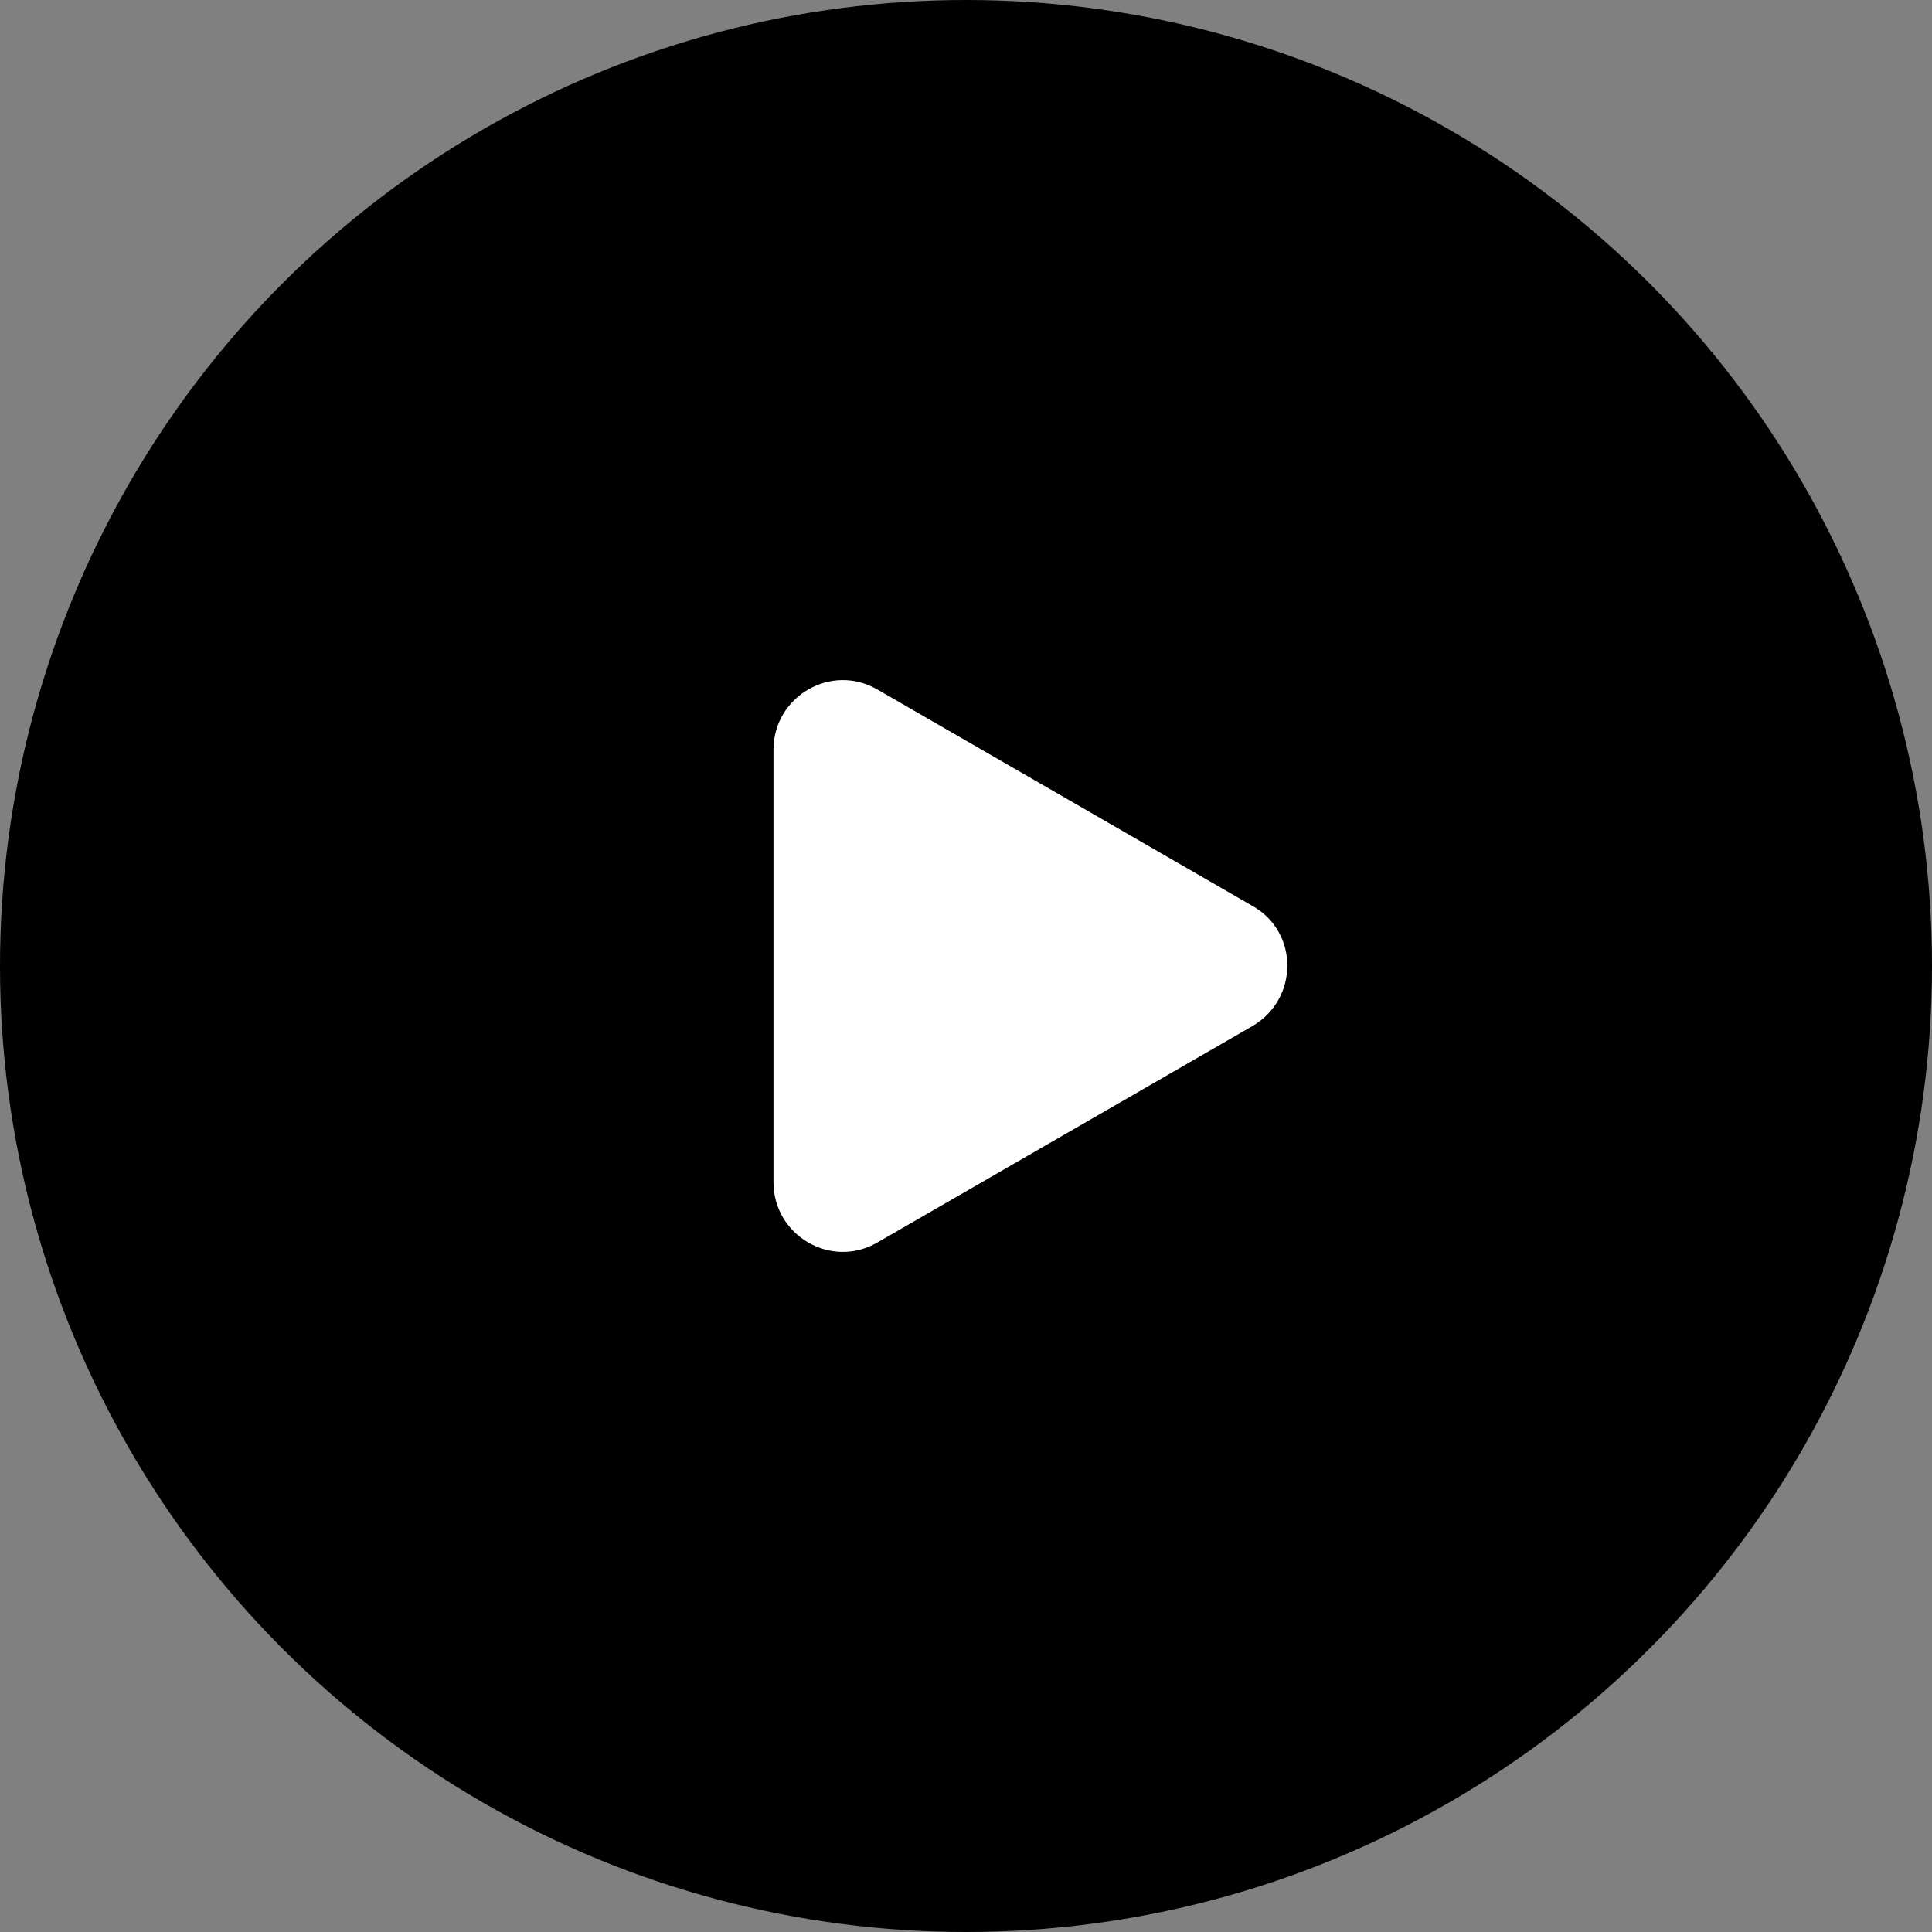 <?xml version="1.0" encoding="UTF-8"?> <!-- Generator: Adobe Illustrator 25.4.1, SVG Export Plug-In . SVG Version: 6.00 Build 0) --> <svg xmlns="http://www.w3.org/2000/svg" xmlns:xlink="http://www.w3.org/1999/xlink" version="1.1" id="Calque_1" x="0px" y="0px" viewBox="0 0 170.6 170.6" style="enable-background:new 0 0 170.6 170.6;" xml:space="preserve"><rect x="0" y="0" width="170.6" height="170.6" fill="#808080" stroke="none"/> <style type="text/css"> .st0{fill:#FFFFFF;} </style> <circle cx="85.3" cy="85.3" r="85.3"></circle> <path class="st0" d="M110.6,80L77.5,60.9c-4.1-2.4-9.2,0.6-9.2,5.3v38.2c0,4.7,5.1,7.7,9.2,5.3l33.1-19.1 C114.7,88.2,114.7,82.3,110.6,80z"></path> </svg> 